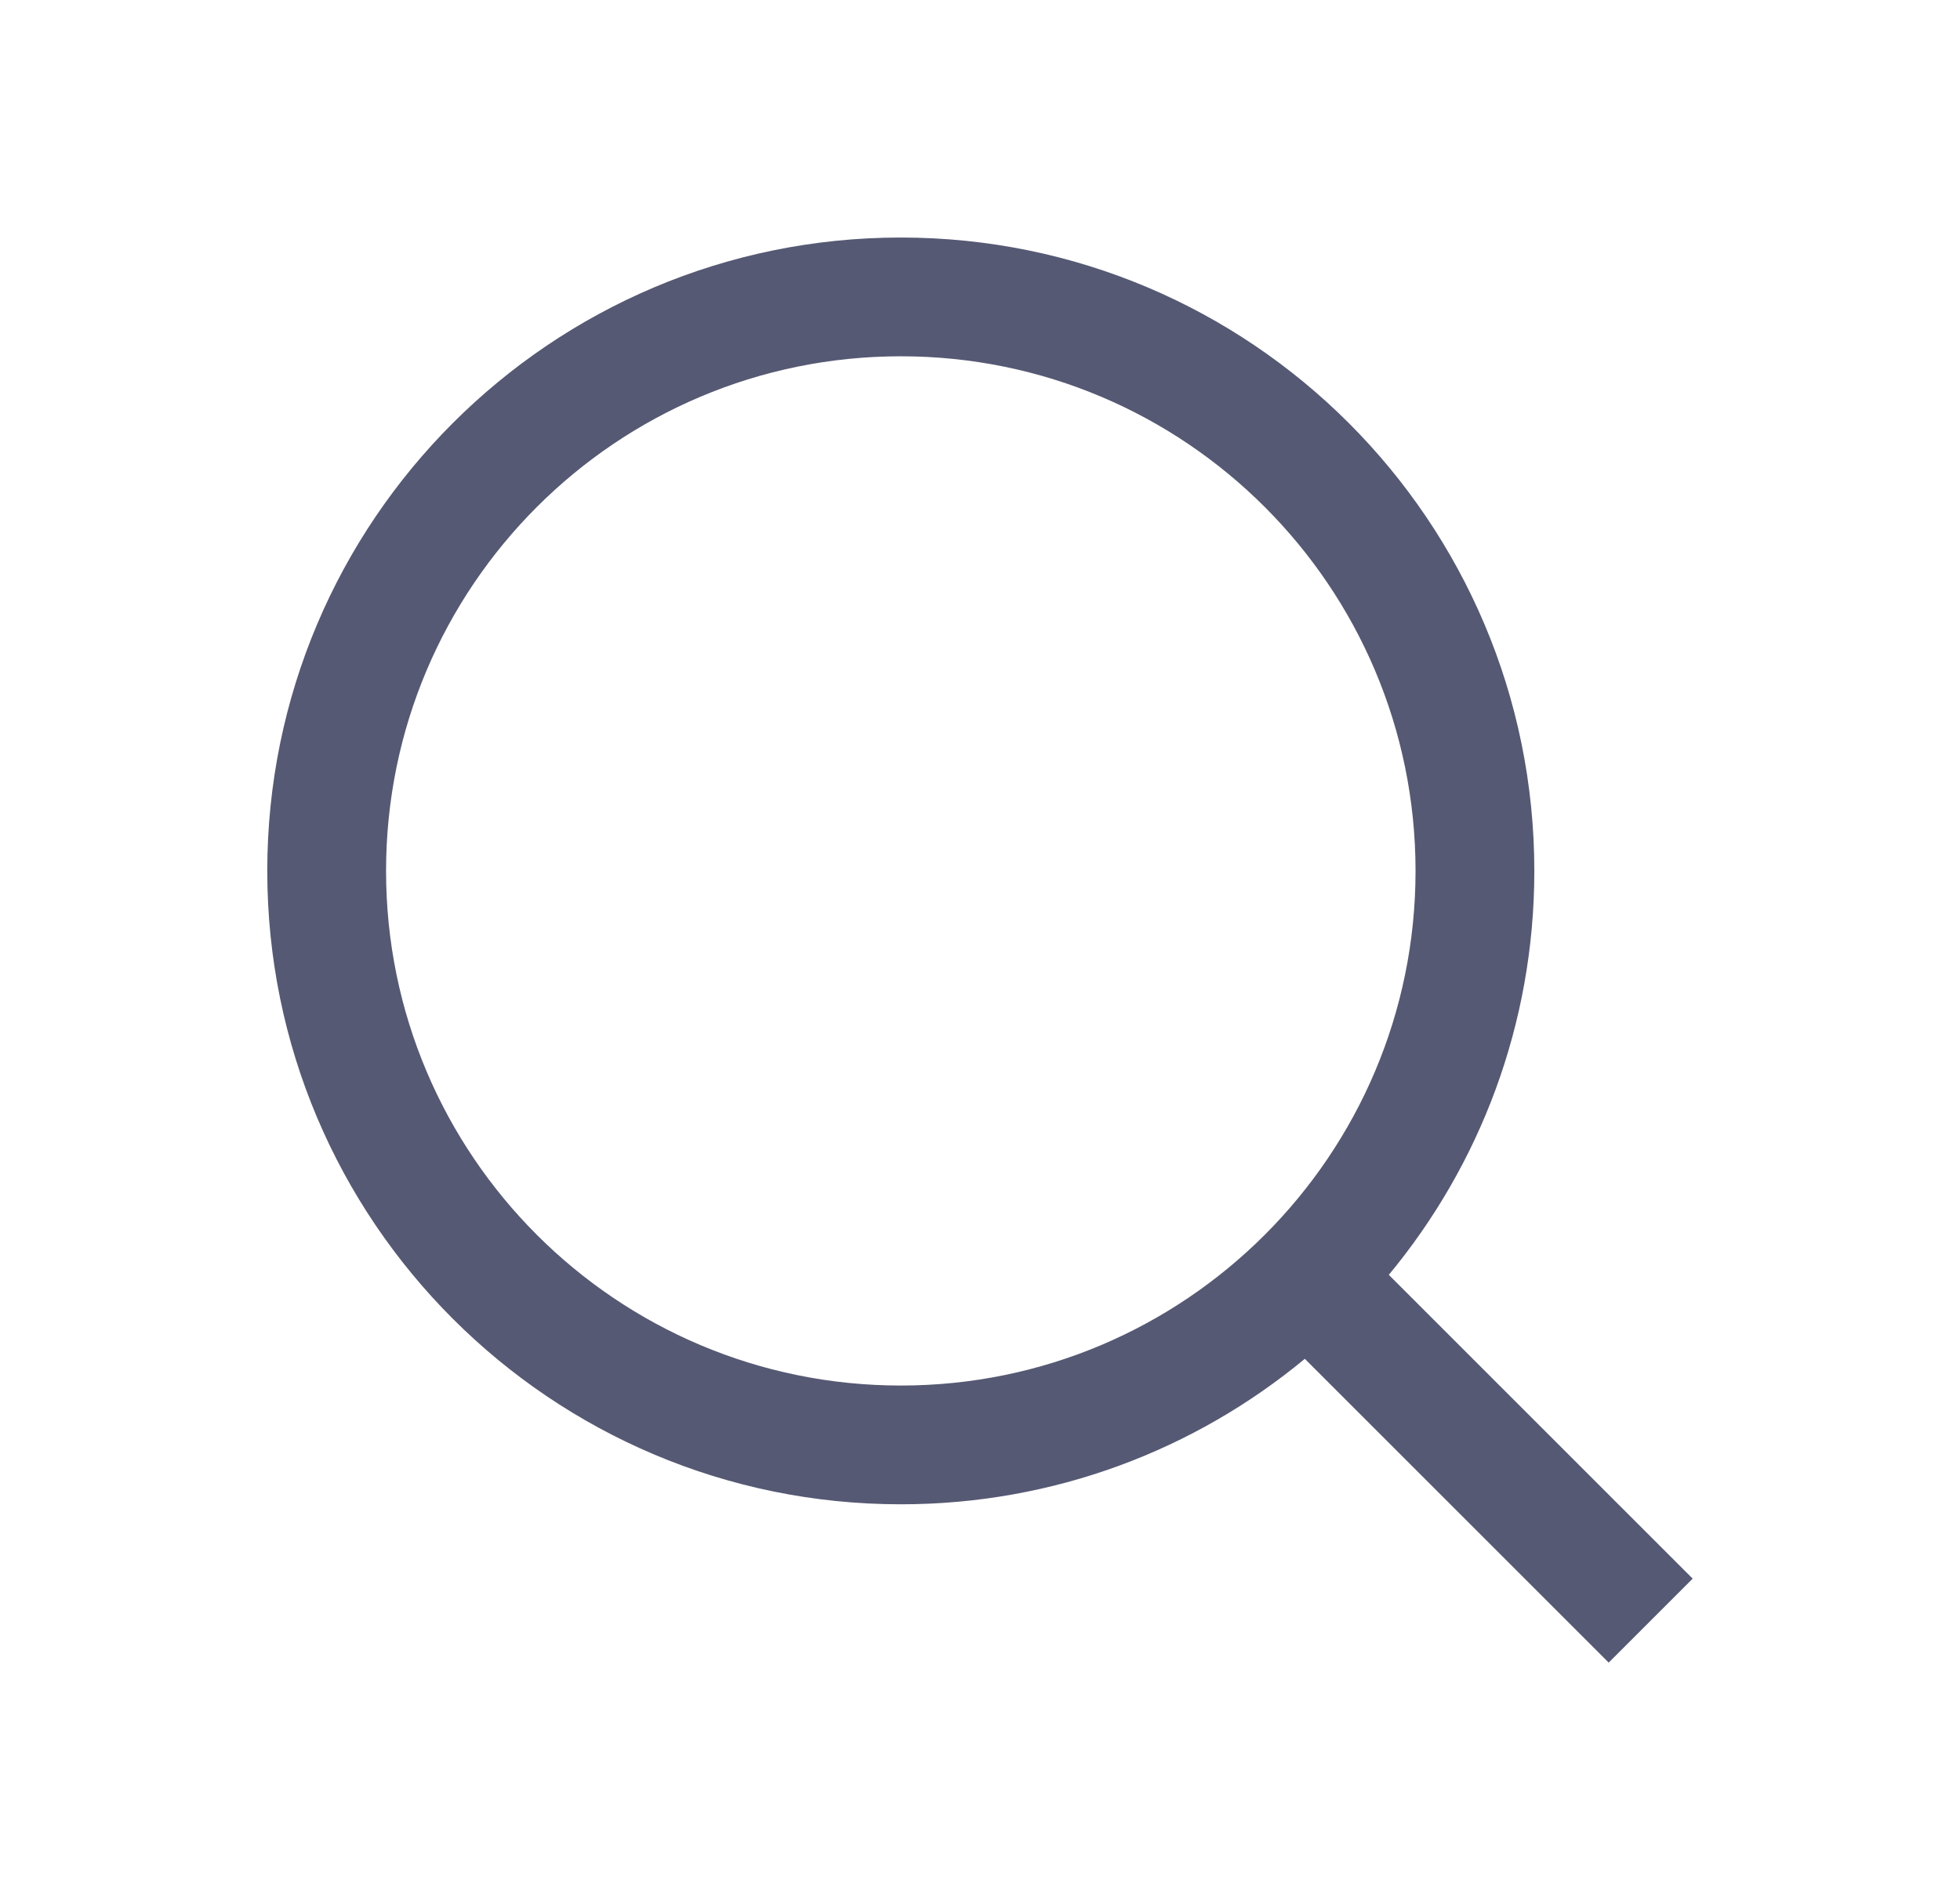 <svg width="33" height="32" viewBox="0 0 33 32" fill="none" xmlns="http://www.w3.org/2000/svg">
<path fill-rule="evenodd" clip-rule="evenodd" d="M23.833 14.667C23.833 19.453 19.953 23.333 15.167 23.333C10.38 23.333 6.5 19.453 6.5 14.667C6.5 9.88 10.38 6 15.167 6C19.953 6 23.833 9.88 23.833 14.667ZM21.969 22.883C20.123 24.413 17.752 25.333 15.167 25.333C9.276 25.333 4.5 20.558 4.5 14.667C4.5 8.776 9.276 4 15.167 4C21.058 4 25.833 8.776 25.833 14.667C25.833 17.252 24.913 19.623 23.383 21.469L28.499 26.585L27.085 27.999L21.969 22.883Z" fill="#565973"/>
</svg>

